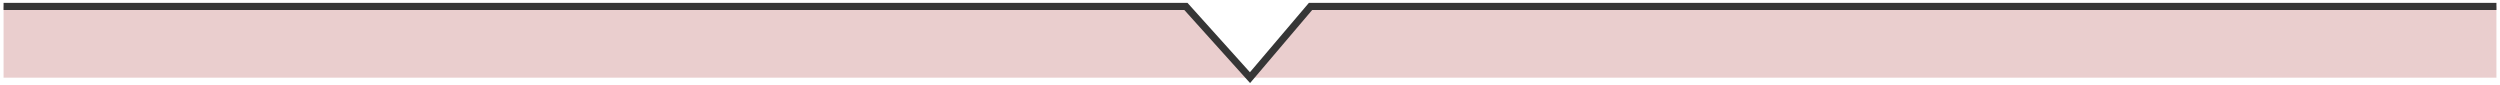 <svg width="351" height="12" viewBox="0 0 351 12" fill="none" xmlns="http://www.w3.org/2000/svg">
<path d="M175.5 10.902H0.5V0.902H166.755L175.5 10.902ZM350.5 10.902H175.5L184.245 0.902H350.5V10.902Z" fill="#AE3C3C" fill-opacity="0.25"/>
<path d="M0.5 0.902H166.5L175.5 10.902L184 0.902H350.5" stroke="#363636"/>
</svg>

